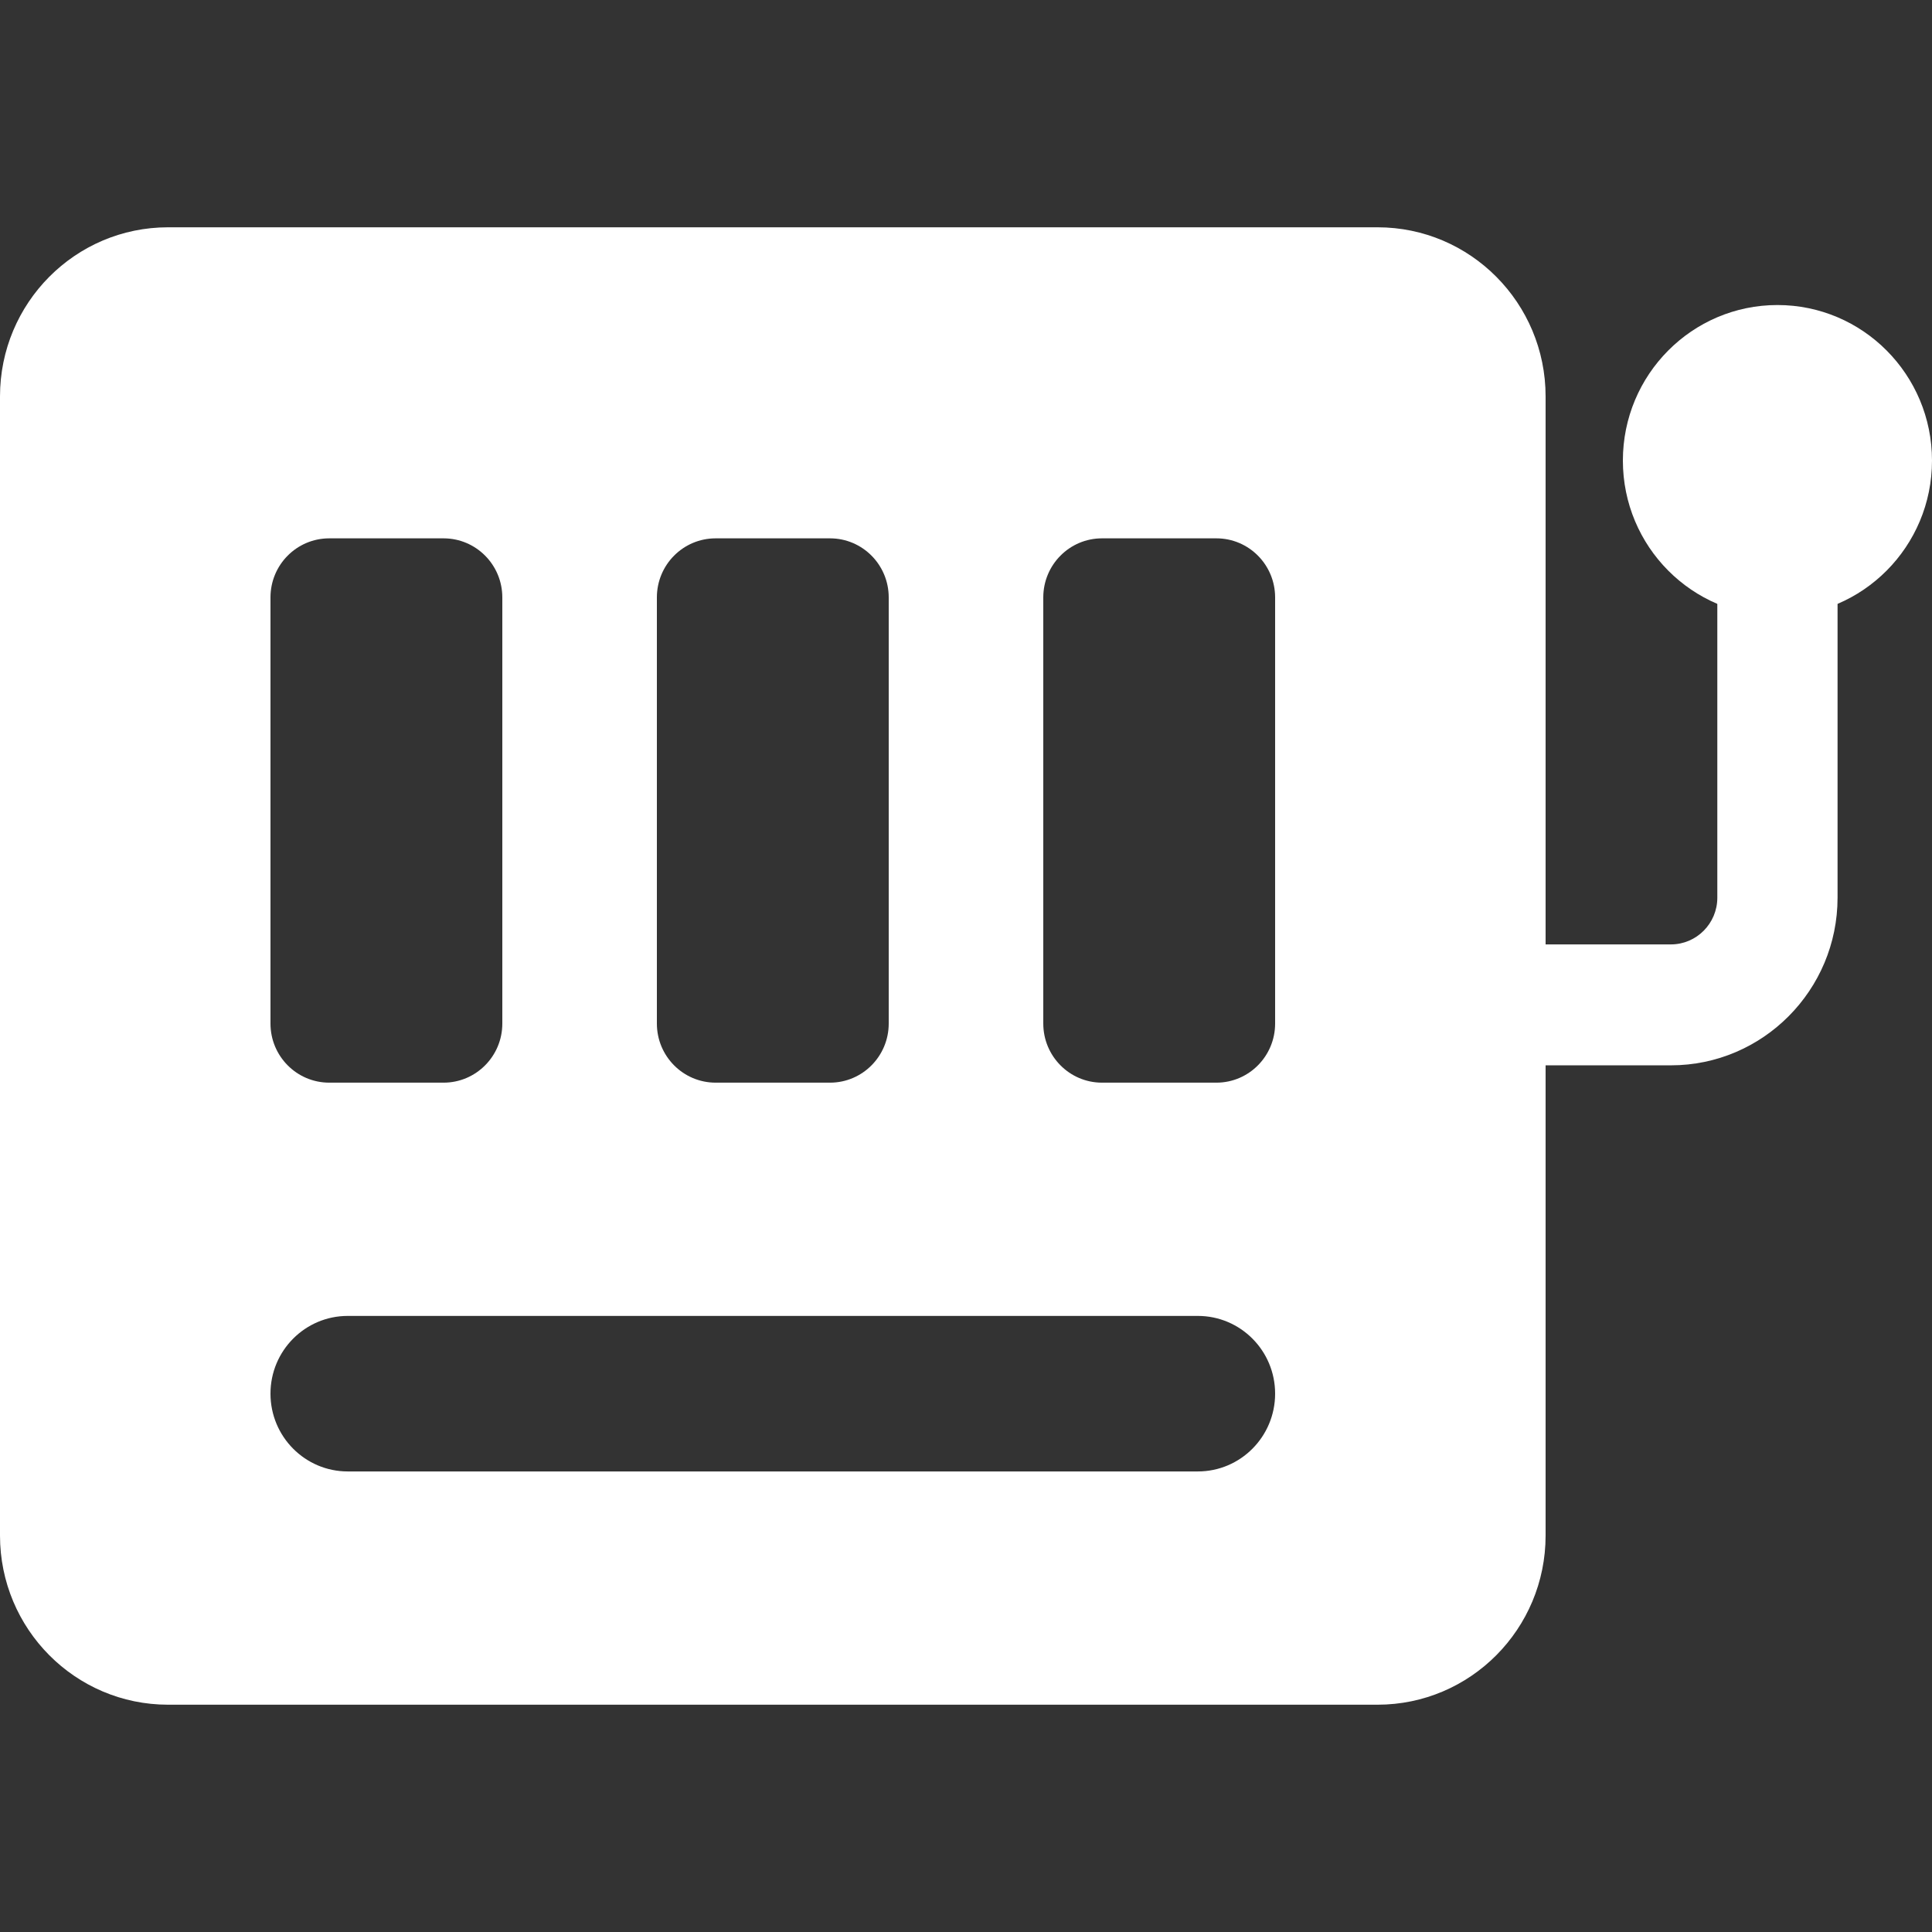 <?xml version="1.0" encoding="UTF-8"?>
<svg xmlns="http://www.w3.org/2000/svg" width="34" height="34" viewBox="0 0 34 34" fill="none">
  <rect x="0" y="0" width="34" height="34" fill="#333333" stroke="none"/>
  <g clip-path="url(#clip0_1688_34417)">
    <path d="M24.242 4H2.958C1.324 4 0 5.333 0 6.977V27.023C0 28.667 1.324 30 2.958 30H24.242C25.876 30 27.2 28.667 27.2 27.023V6.977C27.2 5.333 25.876 4 24.242 4ZM11.56 10.514C11.56 9.939 12.023 9.474 12.594 9.474H14.607C15.177 9.474 15.64 9.939 15.64 10.514V18.013C15.64 18.587 15.177 19.053 14.607 19.053H12.594C12.023 19.053 11.56 18.587 11.56 18.013V10.514ZM4.76 10.514C4.76 9.939 5.223 9.474 5.794 9.474H7.806C8.377 9.474 8.84 9.939 8.84 10.514V18.013C8.84 18.587 8.377 19.053 7.806 19.053H5.794C5.223 19.053 4.76 18.587 4.76 18.013V10.514ZM21.08 25.895H6.12C5.369 25.895 4.76 25.282 4.76 24.526C4.76 23.77 5.369 23.158 6.12 23.158H21.08C21.831 23.158 22.44 23.77 22.44 24.526C22.44 25.282 21.831 25.895 21.08 25.895ZM22.44 18.013C22.44 18.587 21.977 19.053 21.407 19.053H19.393C18.823 19.053 18.36 18.587 18.36 18.013V10.514C18.36 9.939 18.823 9.474 19.393 9.474H21.407C21.977 9.474 22.44 9.939 22.44 10.514V18.013Z" fill="#fff"></path>
    <path d="M29.405 18.748H25.84V16.62H29.405C29.856 16.62 30.222 16.251 30.222 15.798V8.105H32.338V15.798C32.338 17.425 31.022 18.748 29.405 18.748Z" fill="#fff"></path>
    <path d="M31.28 10.842C32.782 10.842 34 9.617 34 8.105C34 6.594 32.782 5.368 31.28 5.368C29.778 5.368 28.56 6.594 28.56 8.105C28.56 9.617 29.778 10.842 31.28 10.842Z" fill="#fff"></path>
  </g>
  <defs>
    <clipPath id="clip0_1688_34417">
      <rect width="34" height="26" fill="white" transform="translate(0 4)"></rect>
    </clipPath>
  </defs>
</svg>
